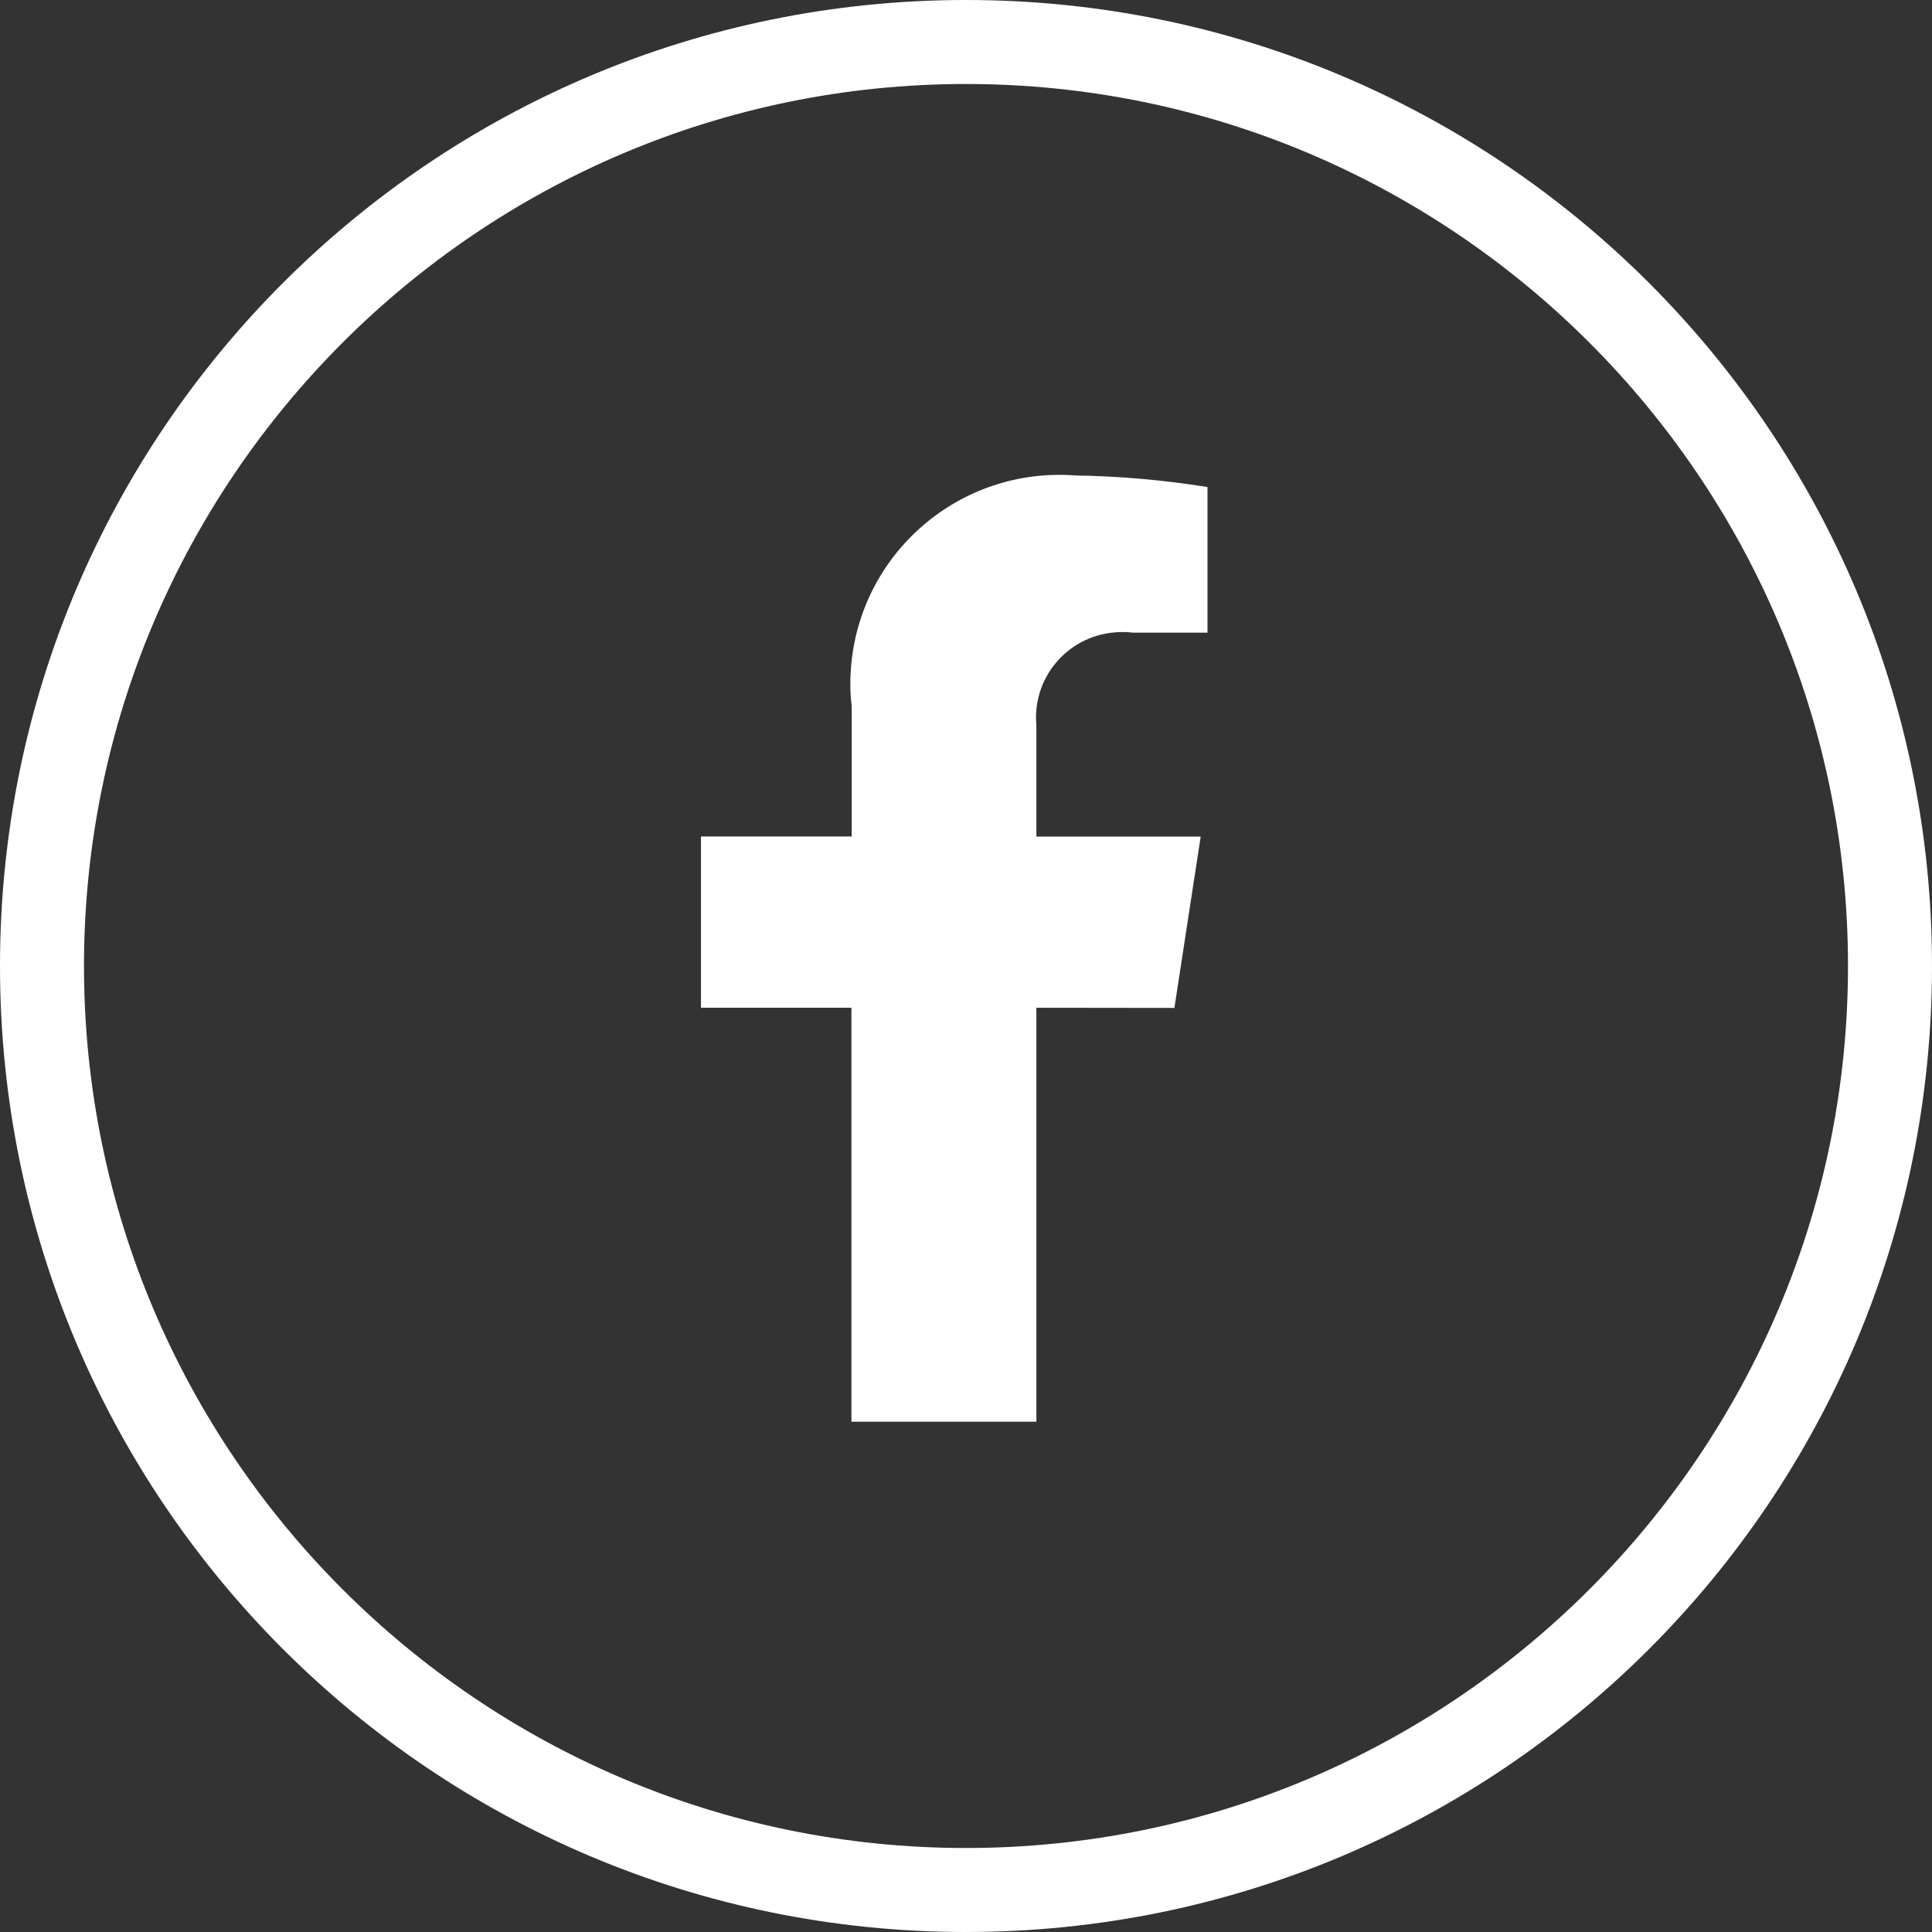 <?xml version="1.0" encoding="utf-8"?>
<!-- Generator: Adobe Illustrator 14.0.0, SVG Export Plug-In . SVG Version: 6.00 Build 43363)  -->
<!DOCTYPE svg PUBLIC "-//W3C//DTD SVG 1.1//EN" "http://www.w3.org/Graphics/SVG/1.1/DTD/svg11.dtd">
<svg version="1.1" id="Capa_1" xmlns="http://www.w3.org/2000/svg" xmlns:xlink="http://www.w3.org/1999/xlink" x="0px" y="0px"
	 width="23px" height="23px" viewBox="10 10 23 23" enable-background="new 10 10 23 23" xml:space="preserve">
<rect x="10" y="10" width="23" height="23" fill="#333333" stroke="none"/>
<g id="Grupo_801" transform="translate(-167.502 -5104.527)">
	<g id="Icon_awesome-facebook-f">
		<path fill="#FFFFFF" d="M191.483,5126.526l0.313-2.04h-1.956v-1.323c-0.052-0.561,0.362-1.056,0.924-1.107
			c0.077-0.007,0.15-0.007,0.226,0.003h0.887v-1.734c-0.521-0.083-1.048-0.13-1.578-0.138c-1.371-0.102-2.565,0.926-2.667,2.297
			c-0.011,0.148-0.01,0.299,0.009,0.447v1.554h-1.794v2.039h1.791v4.928h2.202v-4.928L191.483,5126.526L191.483,5126.526z"/>
	</g>
</g>
<path fill="#FFFFFF" d="M21.5,11C27.29,11,32,15.71,32,21.5C32,27.29,27.29,32,21.5,32C15.71,32,11,27.29,11,21.5
	C11,15.71,15.71,11,21.5,11 M21.5,10C15.149,10,10,15.149,10,21.5C10,27.852,15.149,33,21.5,33C27.851,33,33,27.852,33,21.5
	C33,15.149,27.851,10,21.5,10L21.5,10z"/>
</svg>
